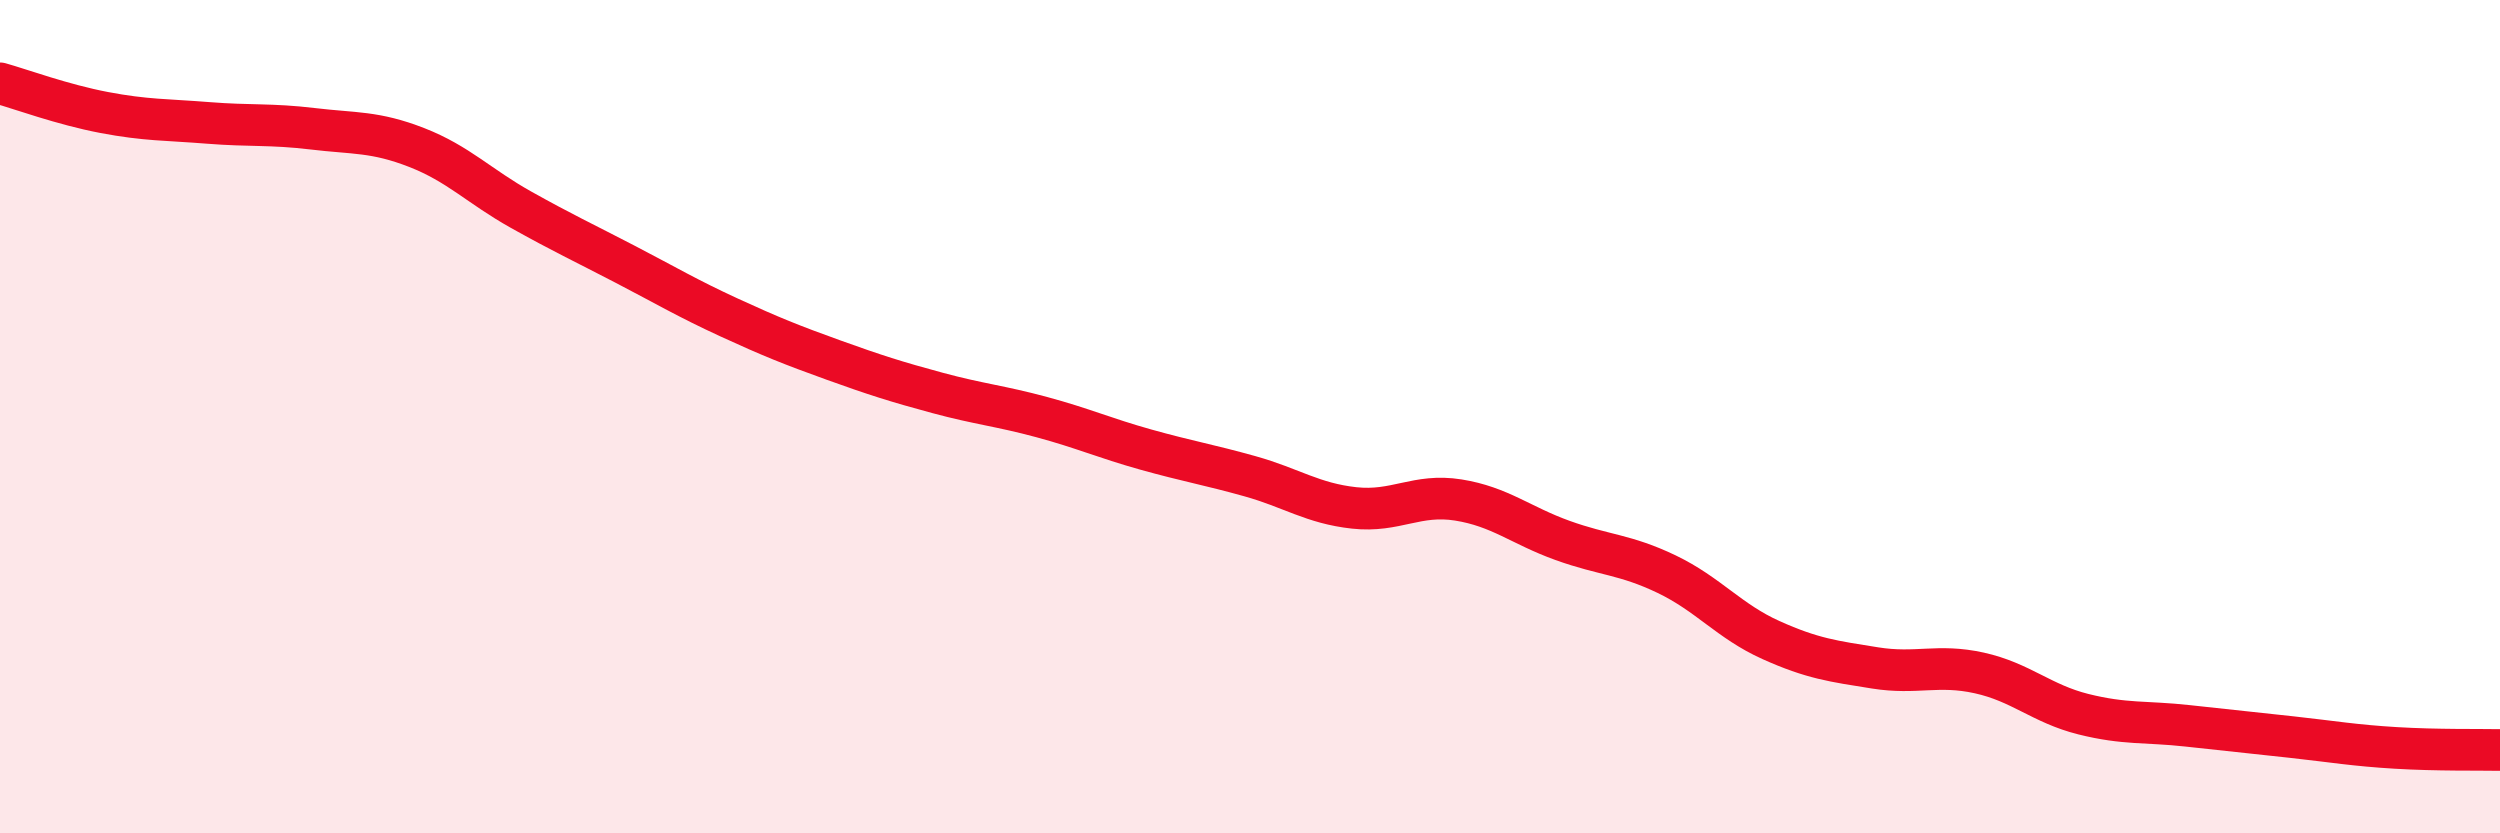
    <svg width="60" height="20" viewBox="0 0 60 20" xmlns="http://www.w3.org/2000/svg">
      <path
        d="M 0,2 C 0.5,2.14 1.5,2.51 2.5,2.7 C 3.5,2.89 4,2.87 5,2.95 C 6,3.03 6.5,2.97 7.5,3.09 C 8.5,3.21 9,3.15 10,3.54 C 11,3.93 11.5,4.47 12.5,5.03 C 13.5,5.59 14,5.82 15,6.34 C 16,6.86 16.5,7.16 17.5,7.62 C 18.5,8.08 19,8.28 20,8.64 C 21,9 21.5,9.16 22.5,9.43 C 23.5,9.7 24,9.74 25,10.01 C 26,10.28 26.5,10.51 27.5,10.79 C 28.5,11.07 29,11.15 30,11.43 C 31,11.71 31.5,12.08 32.5,12.19 C 33.5,12.3 34,11.84 35,12 C 36,12.16 36.5,12.61 37.5,12.97 C 38.5,13.33 39,13.3 40,13.78 C 41,14.26 41.5,14.91 42.5,15.36 C 43.5,15.81 44,15.87 45,16.03 C 46,16.19 46.5,15.93 47.5,16.15 C 48.5,16.37 49,16.89 50,17.14 C 51,17.39 51.5,17.31 52.5,17.42 C 53.5,17.53 54,17.58 55,17.69 C 56,17.8 56.5,17.89 57.5,17.95 C 58.5,18.01 59.5,17.99 60,18L60 20L0 20Z"
        fill="#EB0A25"
        opacity="0.1"
        stroke-linecap="round"
        stroke-linejoin="round"
      />
      <path
        d="M 0,2 C 0.5,2.14 1.5,2.51 2.5,2.7 C 3.5,2.89 4,2.87 5,2.95 C 6,3.03 6.5,2.97 7.5,3.09 C 8.5,3.21 9,3.15 10,3.54 C 11,3.93 11.5,4.47 12.5,5.03 C 13.5,5.59 14,5.82 15,6.34 C 16,6.86 16.5,7.16 17.5,7.62 C 18.5,8.08 19,8.28 20,8.64 C 21,9 21.5,9.16 22.5,9.43 C 23.5,9.7 24,9.74 25,10.01 C 26,10.28 26.5,10.51 27.5,10.79 C 28.5,11.07 29,11.15 30,11.43 C 31,11.71 31.5,12.08 32.5,12.19 C 33.5,12.3 34,11.84 35,12 C 36,12.16 36.5,12.61 37.5,12.97 C 38.5,13.33 39,13.3 40,13.78 C 41,14.26 41.5,14.91 42.5,15.36 C 43.5,15.81 44,15.87 45,16.03 C 46,16.19 46.5,15.93 47.5,16.15 C 48.5,16.37 49,16.89 50,17.14 C 51,17.39 51.5,17.31 52.5,17.42 C 53.5,17.53 54,17.58 55,17.69 C 56,17.8 56.5,17.89 57.5,17.95 C 58.5,18.01 59.5,17.99 60,18"
        stroke="#EB0A25"
        stroke-width="1"
        fill="none"
        stroke-linecap="round"
        stroke-linejoin="round"
      />
    </svg>
  